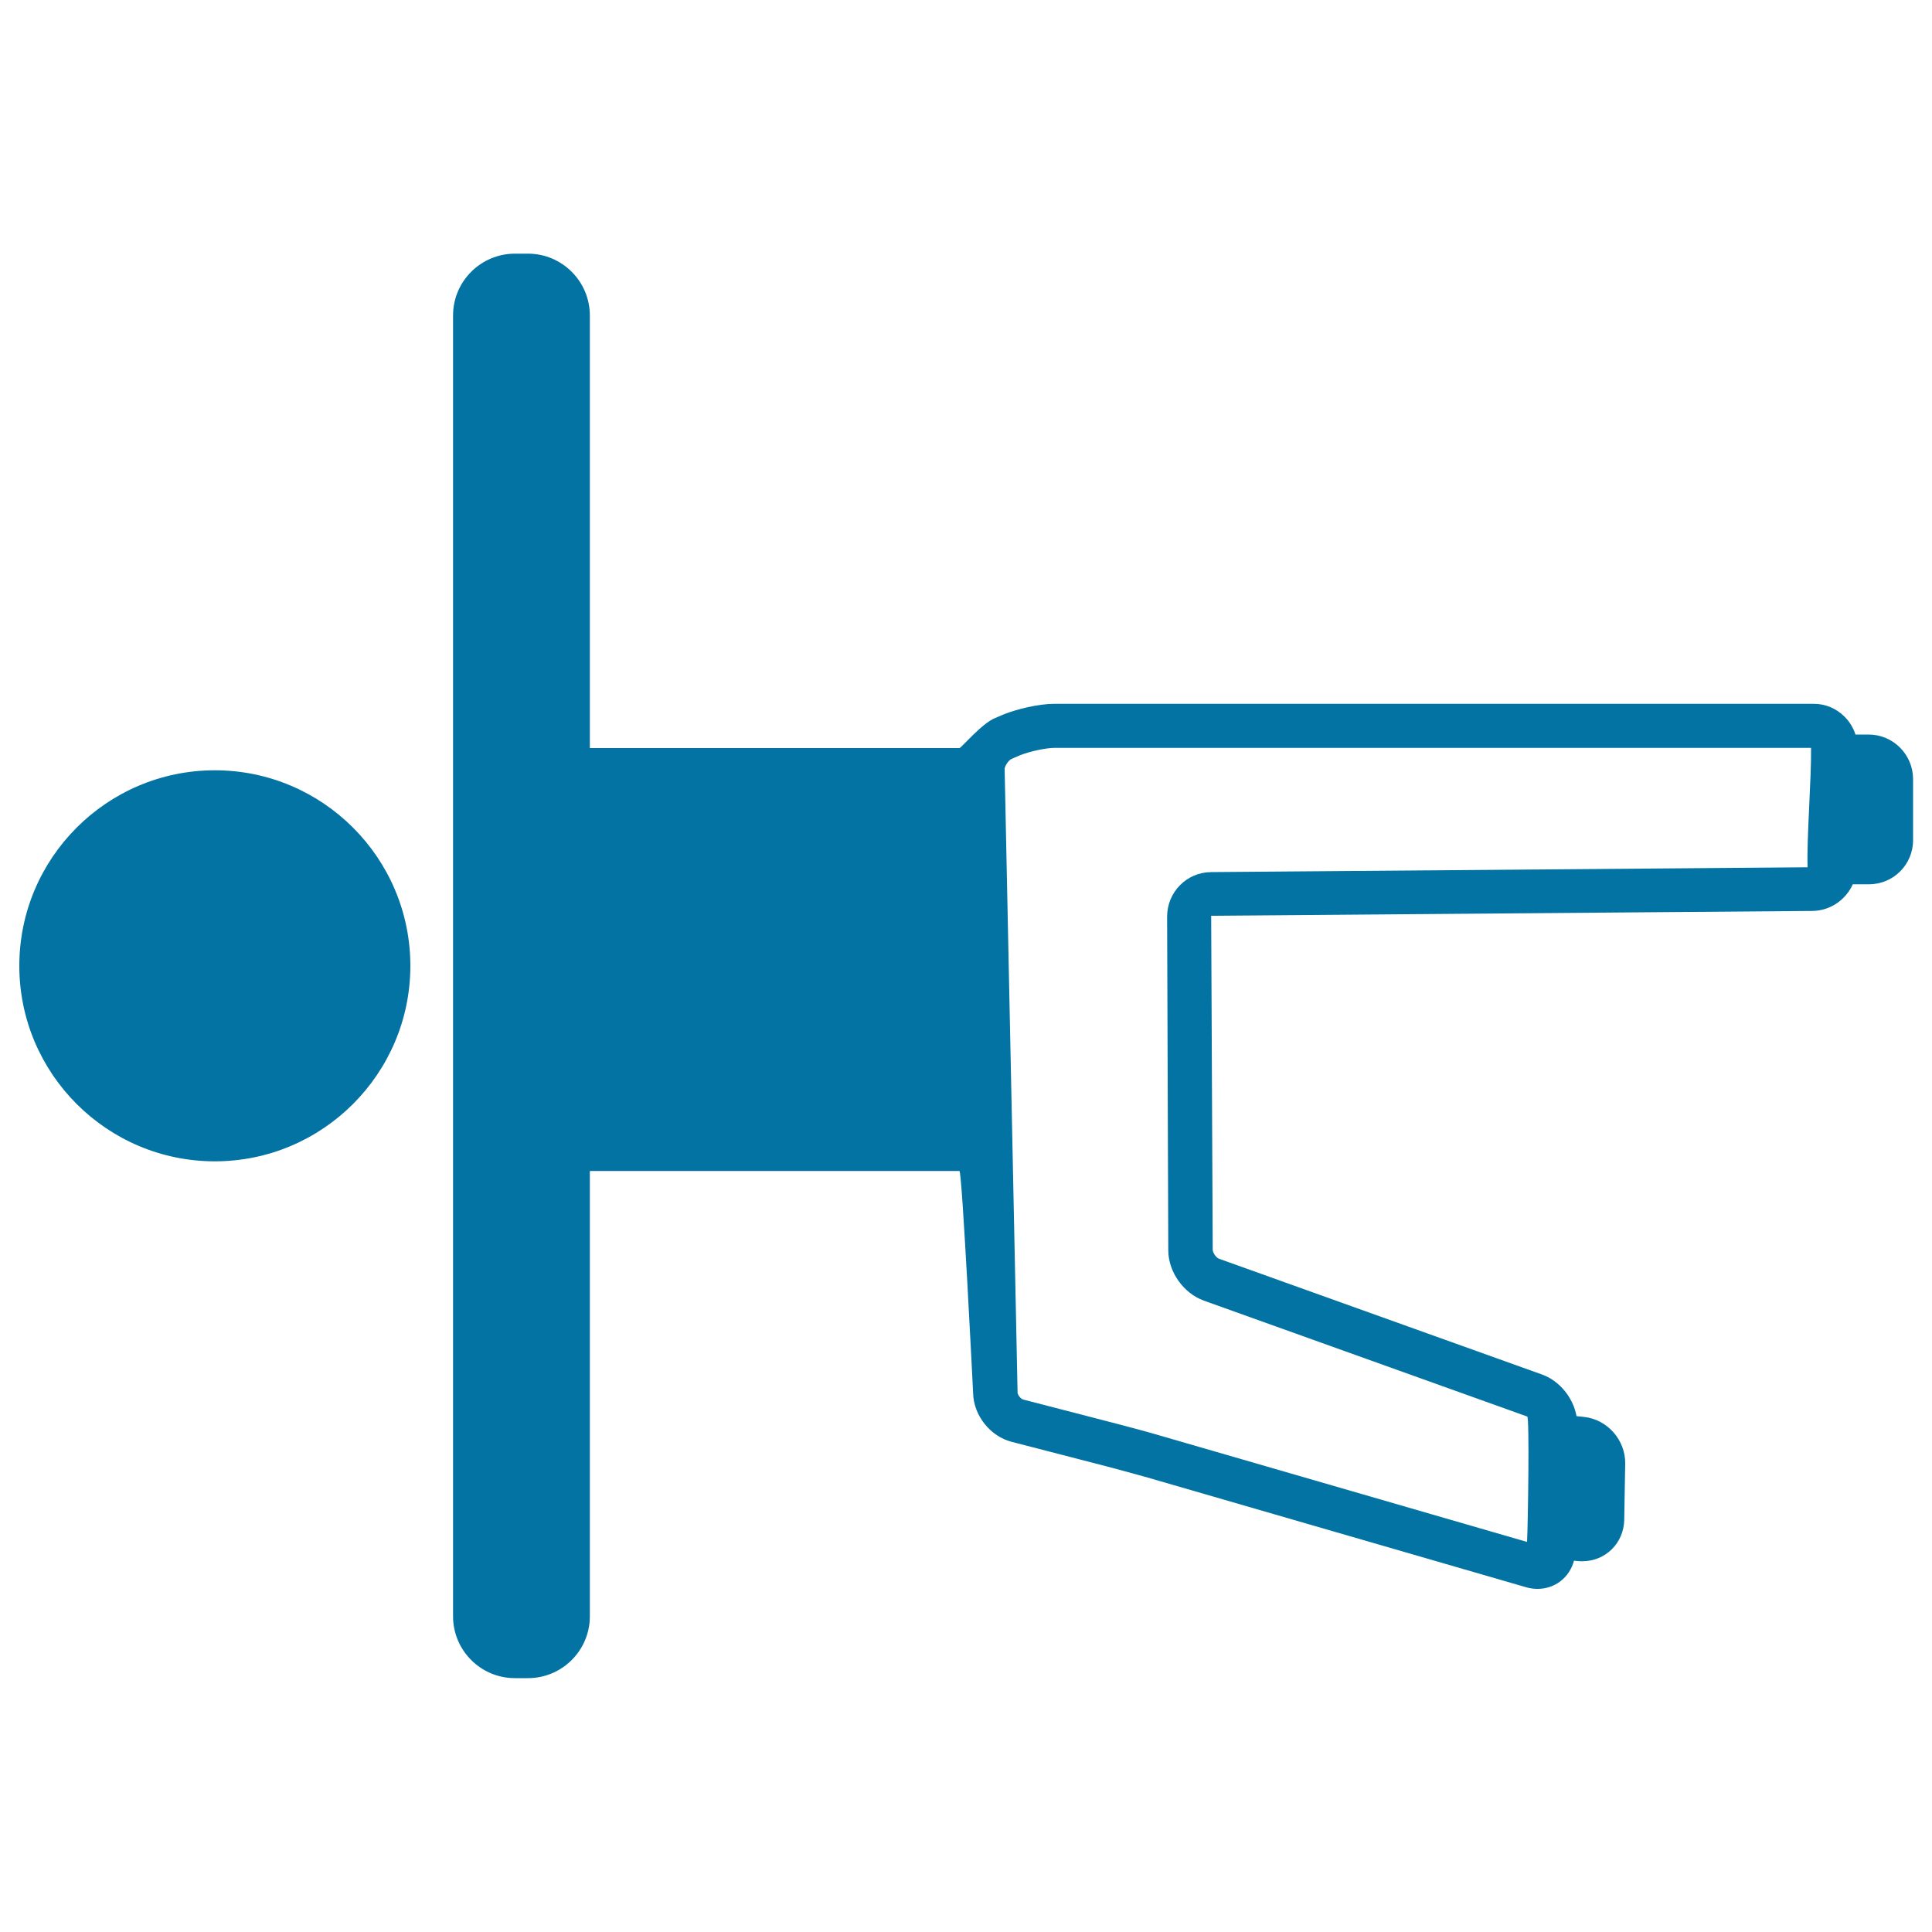 <svg xmlns="http://www.w3.org/2000/svg" viewBox="0 0 1000 1000" style="fill:#0273a2">
<title>Boy On Floor Stretching Leg And Arms SVG icon</title>
<g><path d="M111.2,398.7C55.4,398.7,10,444.1,10,499.9c0,55.8,45.4,101.2,101.2,101.2c55.8,0,101.2-45.4,101.2-101.2C212.4,444.1,167,398.7,111.2,398.7z"/><path d="M967.2,380.2h-6.8c-1.1-3.4-3-6.6-5.6-9.2c-4.3-4.3-9.9-6.7-15.9-6.7H545.6c-8,0-19.2,2.7-26.2,5.5l-4.4,1.9c-6.8,2.7-17.5,15.5-18.4,15.5H305.3V163.3c0-17.6-14.3-32-32-32h-6.8c-17.6,0-32,14.3-32,32v251.1V435V565v13.7v257.9c0,17.6,14.3,32,32,32h6.8c17.6,0,32-14.3,32-32V606.1h191.3c1.4,0,7.1,115.2,7.1,115.2c0.3,11.4,8.9,22.2,20,25l48.7,12.6c6,1.6,15.8,4.2,21.7,5.9l195.6,56.7c2,0.6,4.1,0.9,6.1,0.9c0,0,0,0,0,0c9.2,0,16.6-6,18.9-14.6l1.8,0.2c0.8,0.1,1.6,0.1,2.5,0.1c12,0,21.5-9.4,21.7-21.5l0.5-29c0.2-12.2-9.2-22.9-21.3-24.2l-3.9-0.4c-1.7-9.5-8.7-18.2-17.7-21.5l-167.4-60c-1.4-0.5-3.2-3.1-3.2-4.6l-0.8-172.9l311.2-2.5c9.3-0.1,17.3-5.8,20.9-13.8h8.4c12.6,0,22.8-10.2,22.8-22.8v-32C990,390.4,979.8,380.2,967.2,380.2z M604.7,647.2c0,11.1,7.9,22.2,18.4,26l167.4,60c1.2,0.4,0.4,54.8-0.1,64.9l-189.8-55c-6.1-1.8-16.1-4.5-22.3-6.1l-48.7-12.6c-1.2-0.3-2.8-2.3-2.9-3.5l-6.7-322.9c0-1.5,2.1-4.6,3.6-5.2l4.4-1.9c5.3-2.1,13.6-3.8,17.8-3.8h391.6c0.2,16-2.3,46.7-1.8,61.8l-308.8,2.5c-12.6,0.1-22.7,10.4-22.7,23L604.7,647.2z"/></g>
</svg>